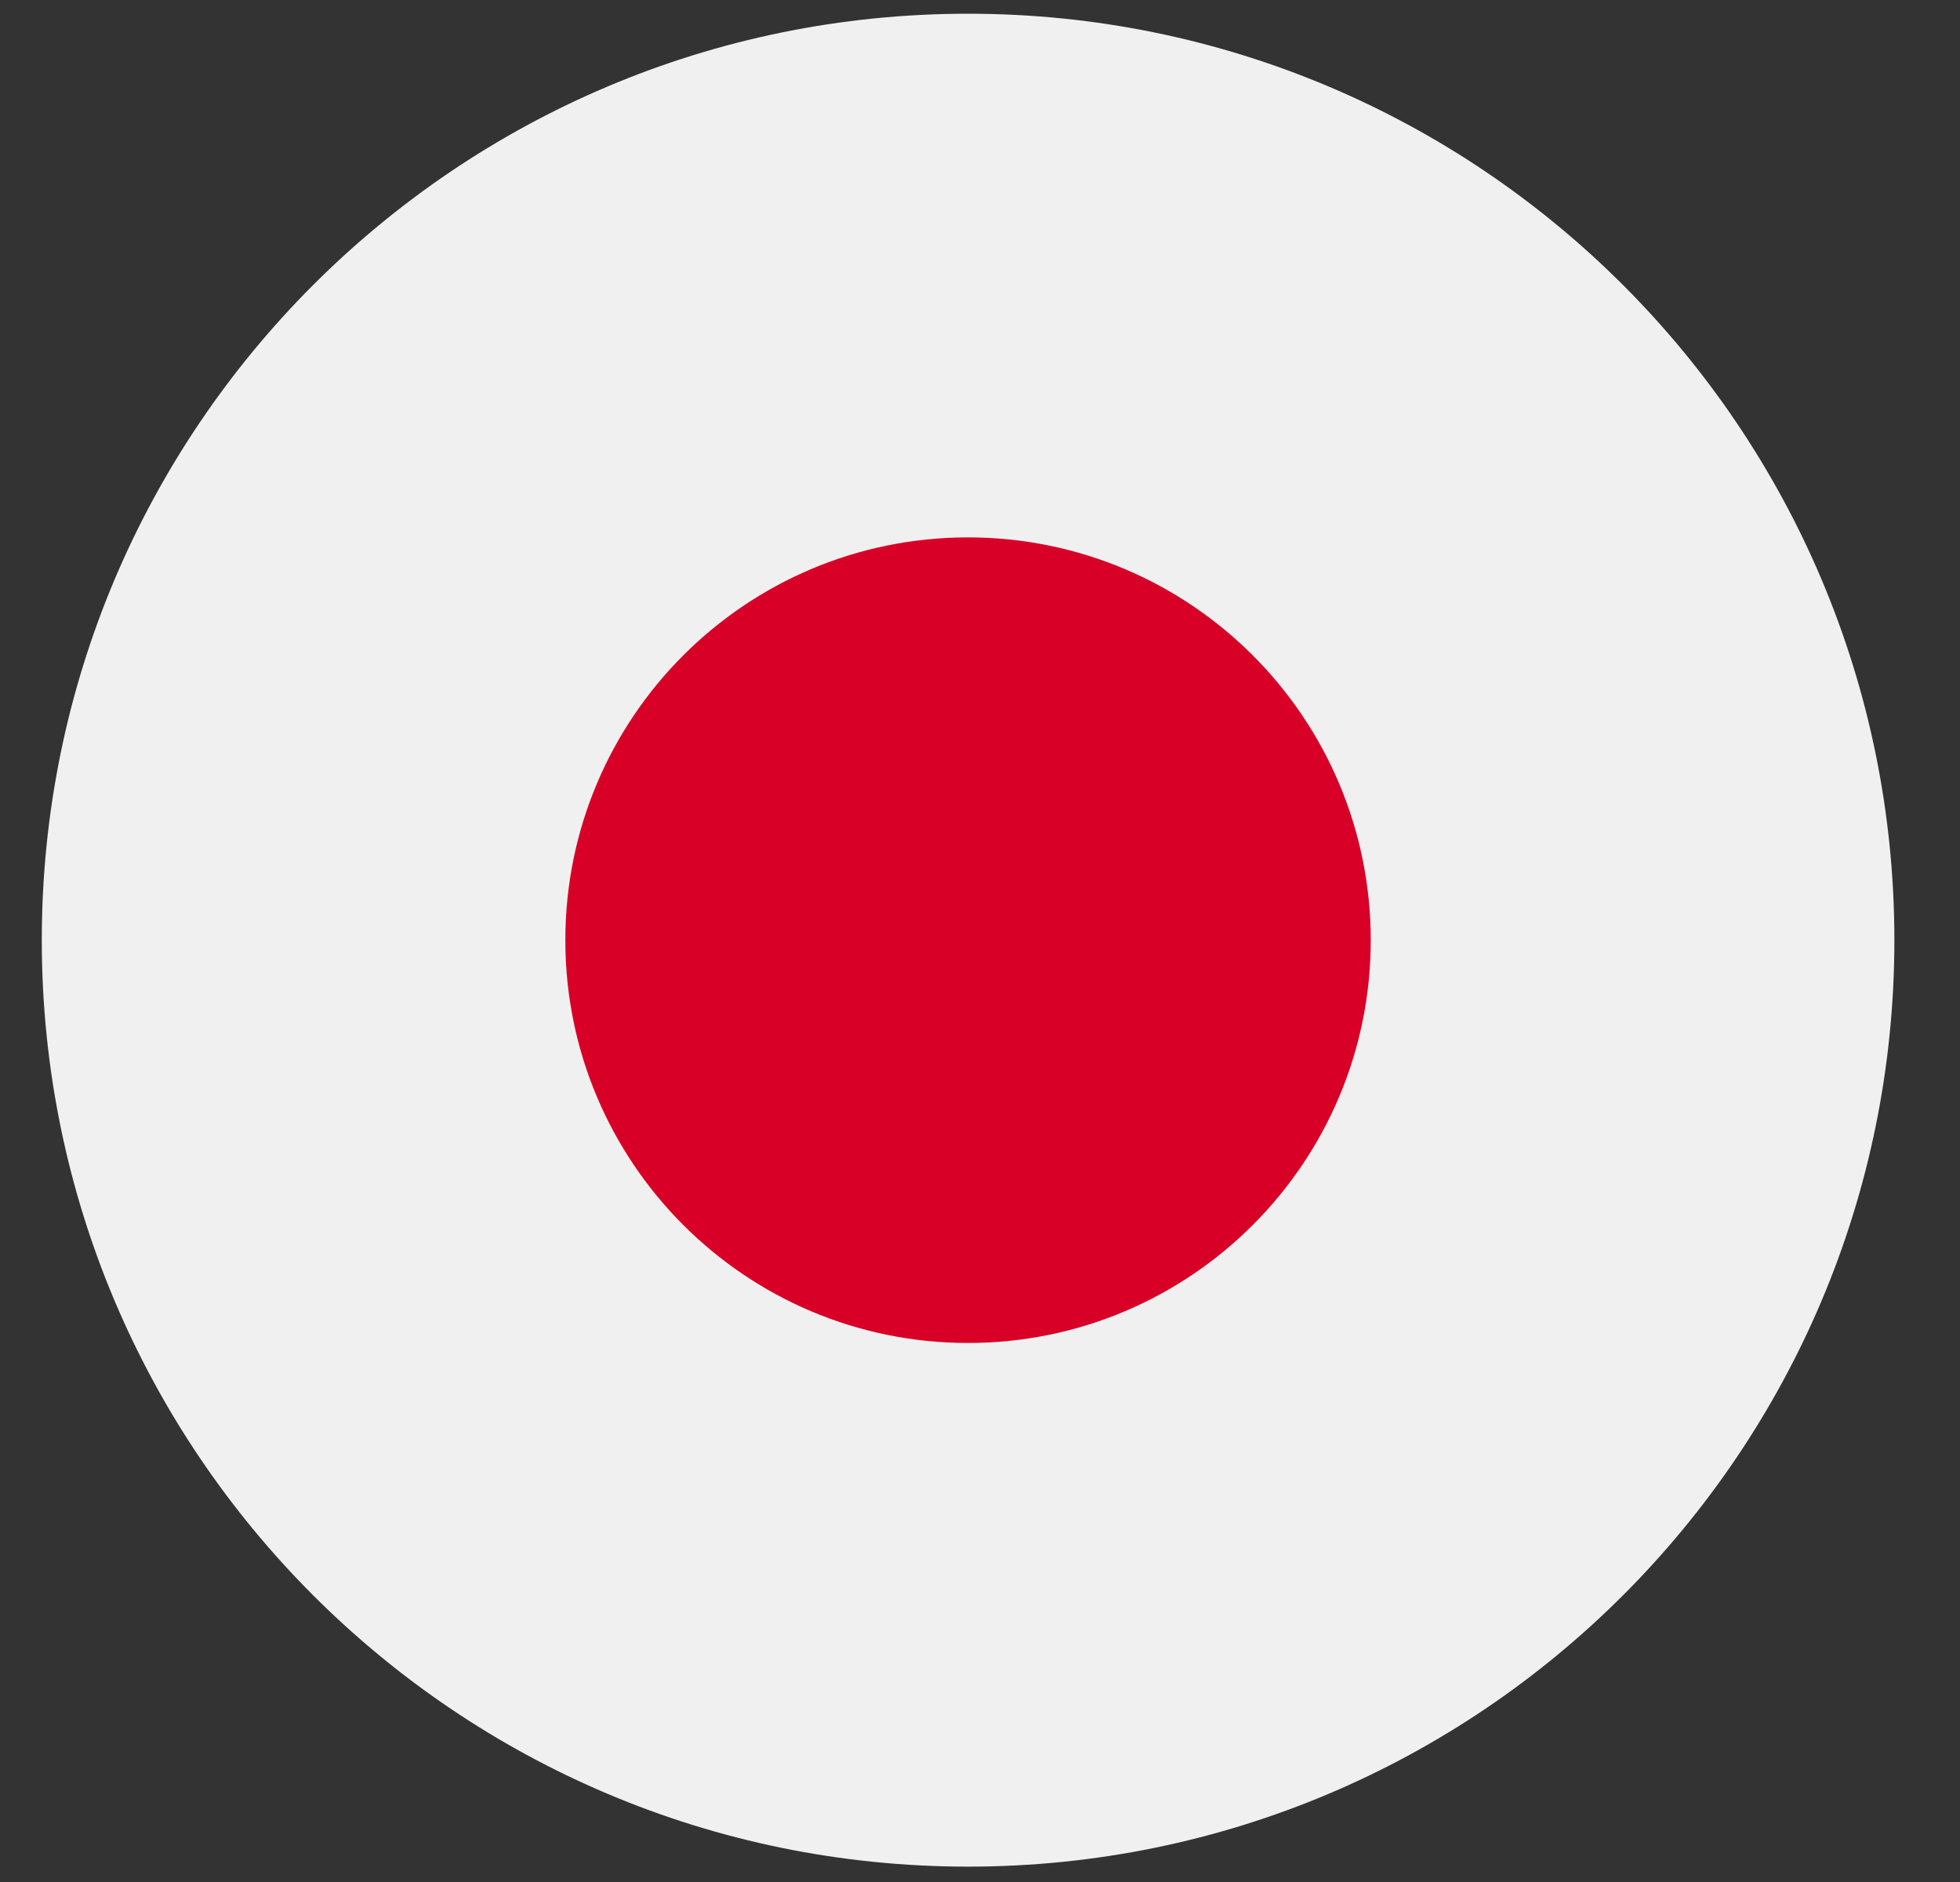 <svg width="25" height="24" viewBox="0 0 25 24" fill="none" xmlns="http://www.w3.org/2000/svg">
<rect x="0" y="0" width="25" height="24" fill="#333333" stroke="none"/>
<g id="JP" clip-path="url(#clip0_1_3345)">
<path id="Vector" d="M12.348 23.804C18.873 23.804 24.163 18.514 24.163 11.989C24.163 5.464 18.873 0.175 12.348 0.175C5.823 0.175 0.533 5.464 0.533 11.989C0.533 18.514 5.823 23.804 12.348 23.804Z" fill="#F0F0F0"/>
<path id="Vector_2" d="M12.347 17.126C15.184 17.126 17.484 14.826 17.484 11.99C17.484 9.153 15.184 6.853 12.347 6.853C9.51 6.853 7.211 9.153 7.211 11.99C7.211 14.826 9.51 17.126 12.347 17.126Z" fill="#D80027"/>
</g>
<defs>
<clipPath id="clip0_1_3345">
<rect width="23.629" height="23.629" fill="white" transform="translate(0.533 0.175)"/>
</clipPath>
</defs>
</svg>
